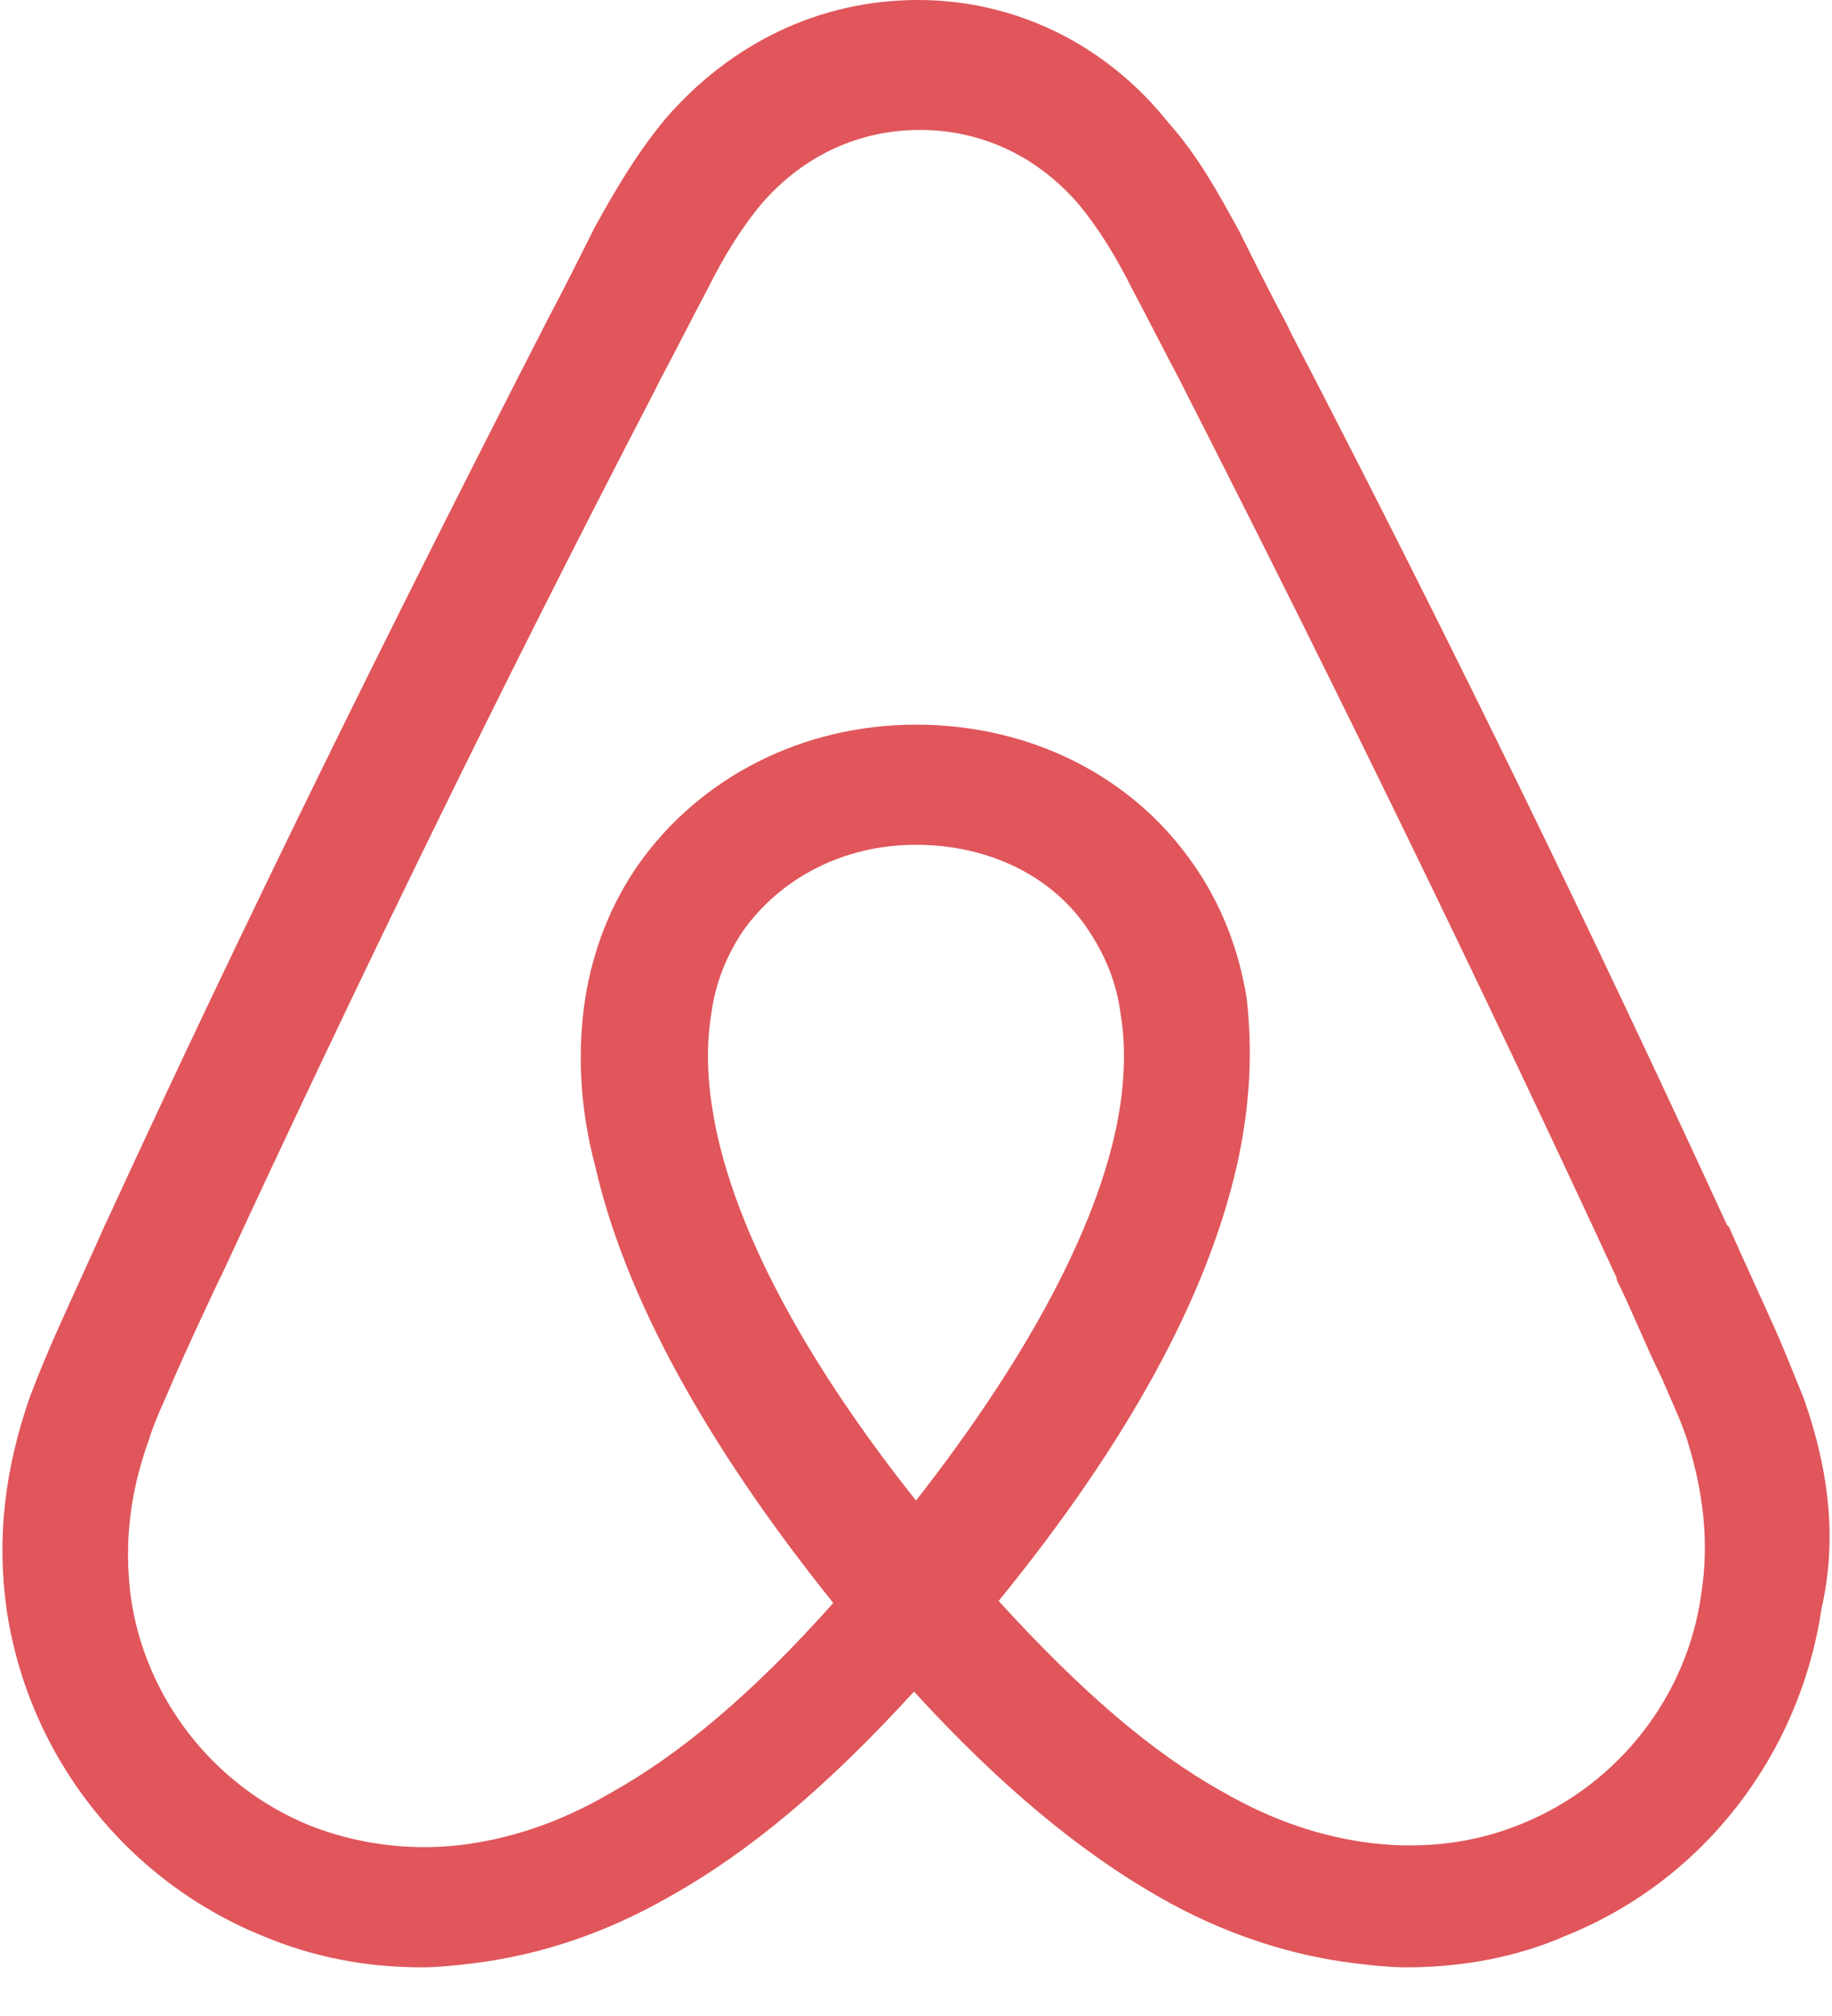 <svg width="20" height="22" viewBox="0 0 20 22" fill="none" xmlns="http://www.w3.org/2000/svg">
<g clip-path="url(#clip0_2076_50)">
<path d="M18.574 17.385C18.424 18.503 17.672 19.47 16.619 19.9C16.103 20.115 15.544 20.179 14.985 20.115C14.448 20.05 13.911 19.878 13.352 19.556C12.578 19.126 11.805 18.46 10.902 17.471C12.32 15.731 13.18 14.14 13.502 12.722C13.653 12.056 13.674 11.454 13.61 10.895C13.524 10.358 13.331 9.864 13.03 9.434C12.363 8.467 11.246 7.908 10 7.908C8.753 7.908 7.636 8.489 6.97 9.434C6.669 9.864 6.475 10.358 6.389 10.895C6.303 11.454 6.325 12.078 6.497 12.722C6.819 14.14 7.7 15.752 9.097 17.493C8.216 18.482 7.421 19.148 6.647 19.577C6.088 19.9 5.551 20.072 5.014 20.136C4.434 20.201 3.875 20.115 3.381 19.921C2.328 19.492 1.576 18.524 1.425 17.407C1.361 16.87 1.404 16.332 1.619 15.731C1.683 15.516 1.79 15.301 1.898 15.043C2.048 14.699 2.22 14.334 2.392 13.968L2.414 13.926C3.896 10.723 5.487 7.457 7.141 4.277L7.206 4.147C7.378 3.825 7.55 3.482 7.722 3.159C7.894 2.815 8.087 2.493 8.323 2.213C8.775 1.698 9.376 1.418 10.043 1.418C10.709 1.418 11.31 1.698 11.762 2.213C11.998 2.493 12.191 2.815 12.363 3.159C12.535 3.482 12.707 3.825 12.879 4.147L12.944 4.277C14.577 7.479 16.167 10.745 17.65 13.947V13.968C17.822 14.312 17.972 14.699 18.144 15.043C18.252 15.301 18.359 15.516 18.424 15.731C18.596 16.289 18.66 16.827 18.574 17.385ZM10 16.375C8.839 14.914 8.087 13.539 7.829 12.378C7.722 11.884 7.7 11.454 7.765 11.067C7.808 10.723 7.937 10.422 8.108 10.164C8.517 9.585 9.204 9.219 10 9.219C10.795 9.219 11.504 9.563 11.891 10.164C12.062 10.422 12.191 10.723 12.234 11.067C12.299 11.454 12.277 11.905 12.17 12.378C11.912 13.517 11.16 14.893 10 16.375ZM19.691 15.258C19.584 15 19.477 14.721 19.369 14.484C19.197 14.098 19.025 13.732 18.875 13.388L18.853 13.367C17.371 10.143 15.78 6.877 14.104 3.654L14.04 3.524C13.868 3.202 13.696 2.858 13.524 2.514C13.309 2.127 13.094 1.719 12.75 1.332C12.062 0.473 11.074 0 10.021 0C8.947 0 7.98 0.473 7.27 1.29C6.948 1.676 6.712 2.085 6.497 2.472C6.325 2.815 6.153 3.159 5.981 3.482L5.916 3.61C4.262 6.834 2.65 10.1 1.167 13.324L1.146 13.367C0.995 13.711 0.823 14.076 0.651 14.463C0.544 14.699 0.436 14.957 0.329 15.236C0.05 16.032 -0.036 16.784 0.071 17.557C0.308 19.169 1.382 20.523 2.865 21.125C3.424 21.361 4.004 21.469 4.606 21.469C4.778 21.469 4.992 21.447 5.164 21.425C5.874 21.339 6.604 21.103 7.313 20.695C8.194 20.201 9.033 19.492 9.978 18.46C10.924 19.492 11.783 20.201 12.643 20.695C13.352 21.103 14.083 21.339 14.792 21.425C14.964 21.447 15.179 21.469 15.351 21.469C15.952 21.469 16.554 21.361 17.091 21.125C18.596 20.523 19.648 19.148 19.885 17.557C20.057 16.805 19.971 16.053 19.691 15.258Z" fill="#E0565B"/>
</g>
<defs>
<clipPath id="clip0_2076_50">
<rect width="20" height="21.479" fill="white"/>
</clipPath>
</defs>
</svg>

